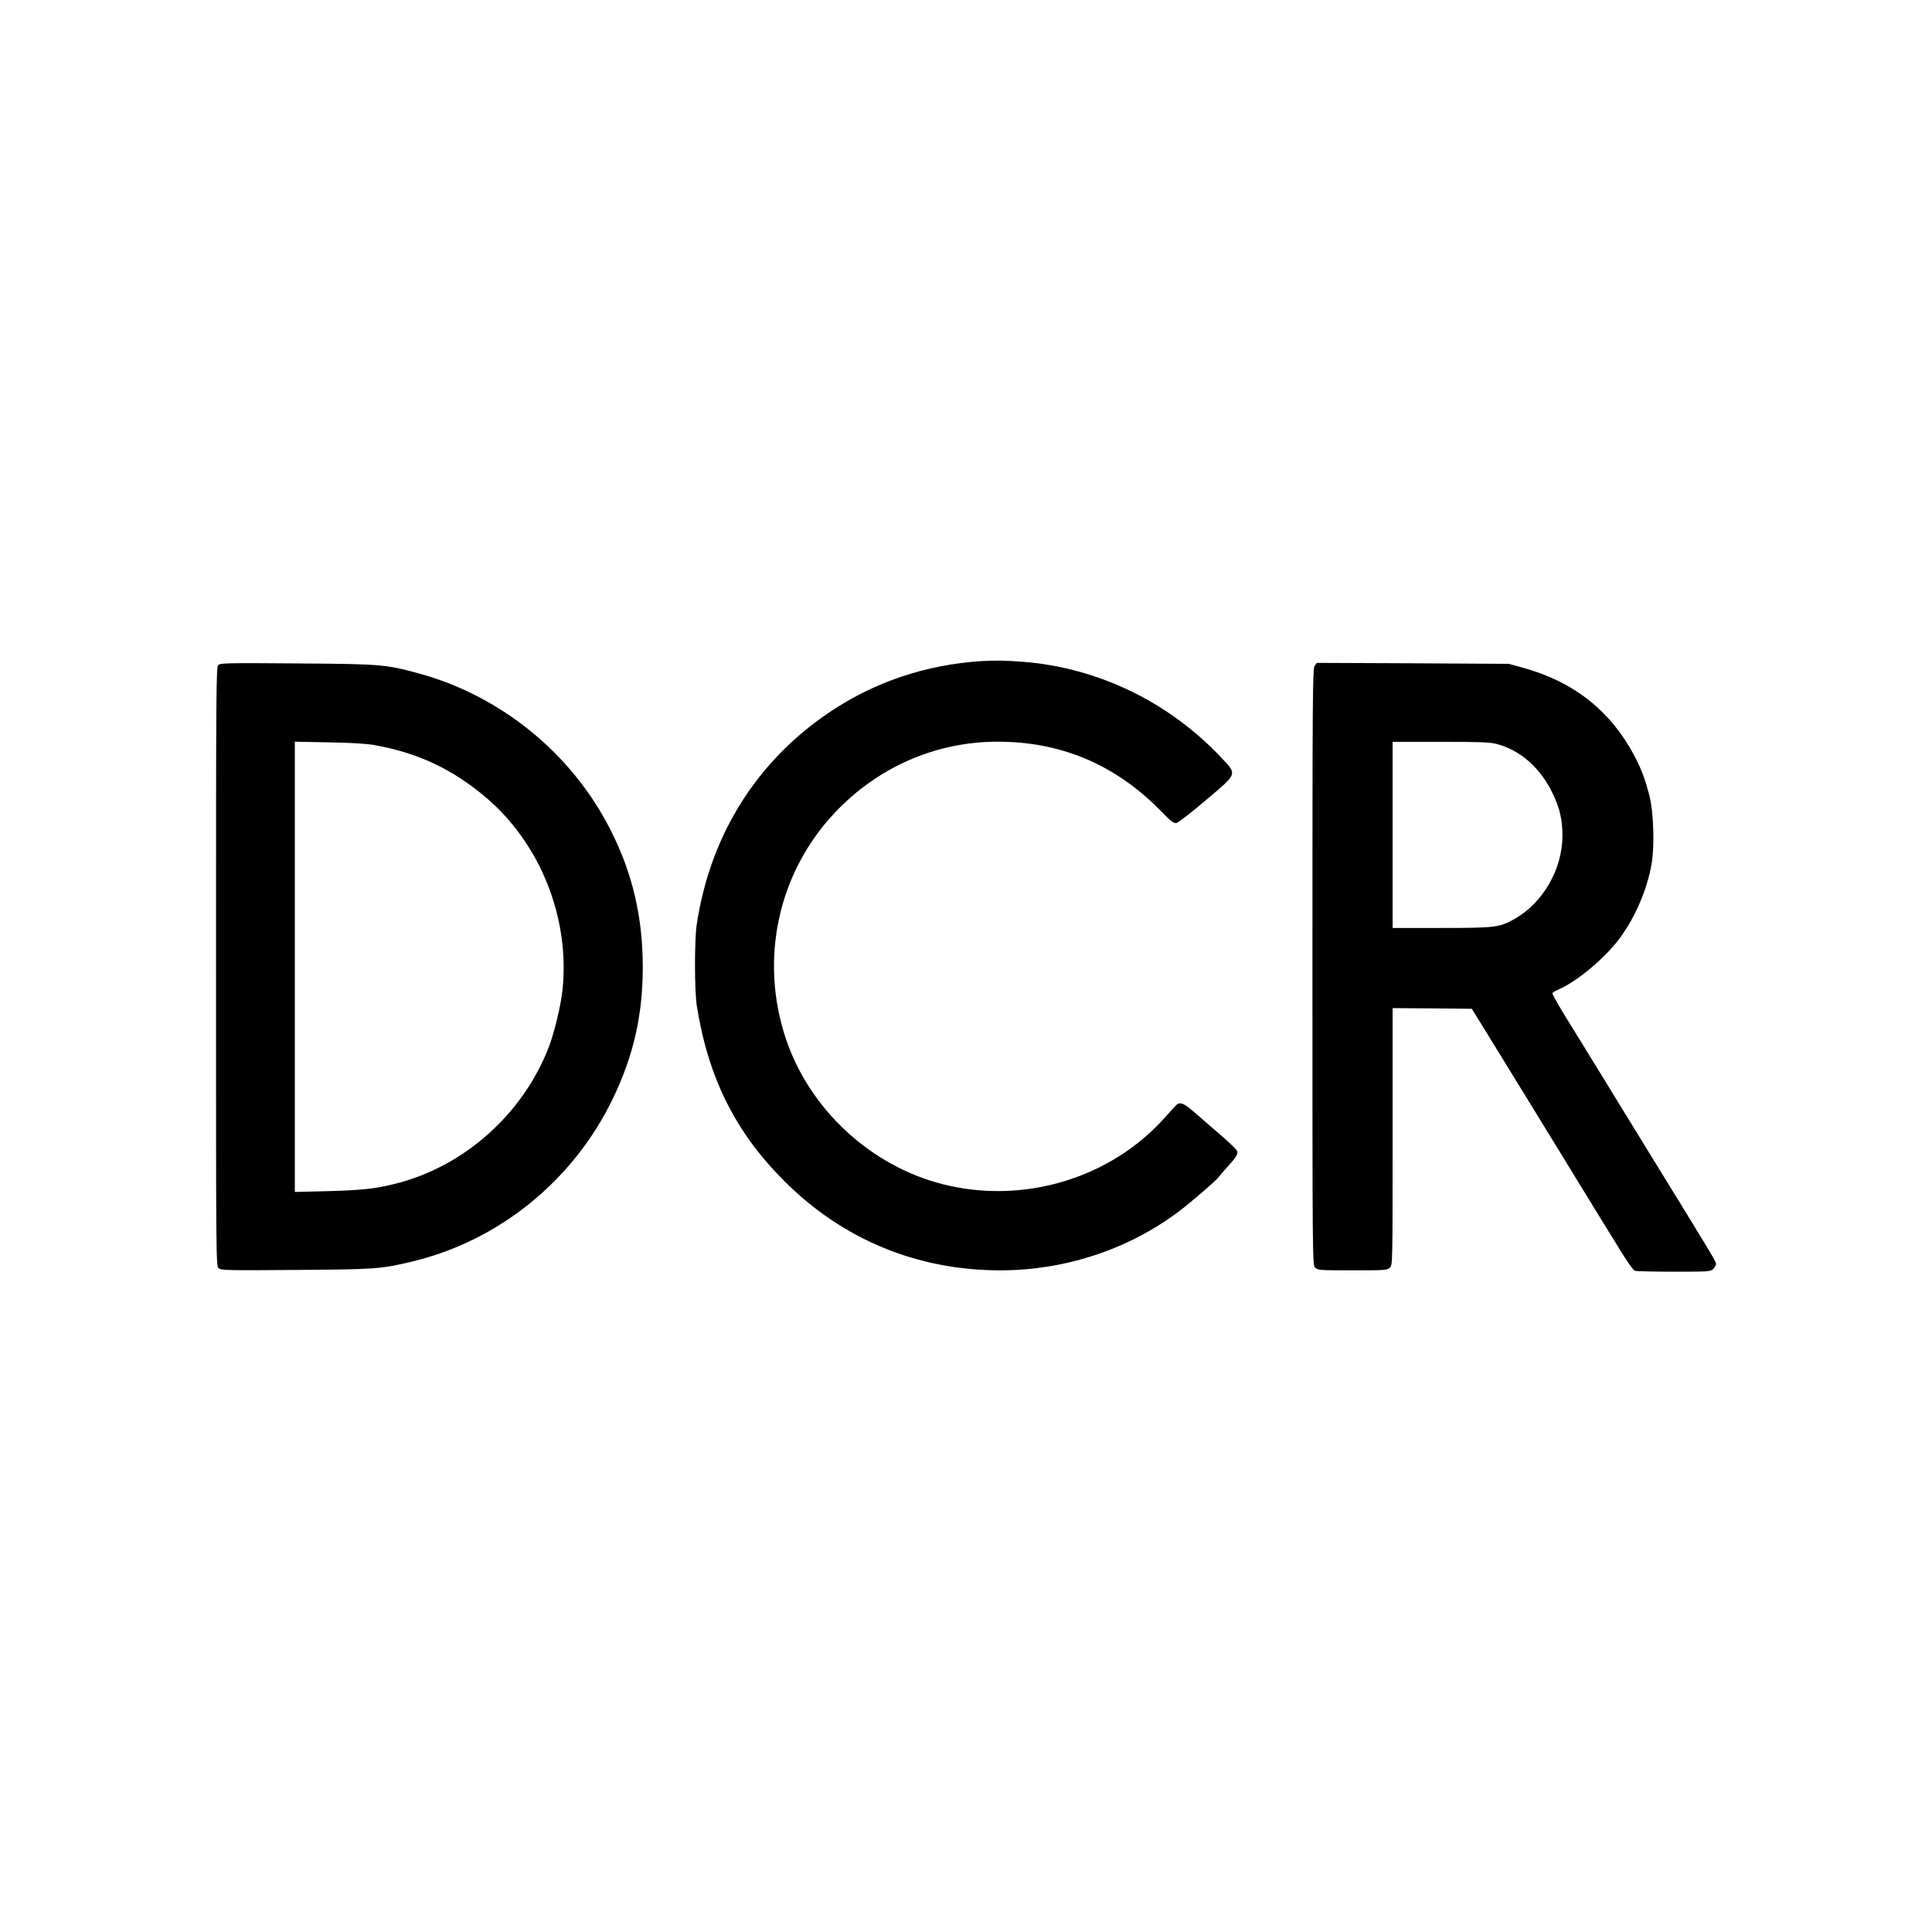 <?xml version="1.0" standalone="no"?>
<!DOCTYPE svg PUBLIC "-//W3C//DTD SVG 20010904//EN"
 "http://www.w3.org/TR/2001/REC-SVG-20010904/DTD/svg10.dtd">
<svg version="1.0" xmlns="http://www.w3.org/2000/svg"
 width="1422pt" height="1422pt" viewBox="0 0 1422 1422"
 preserveAspectRatio="xMidYMid meet">
<g transform="translate(0,1422) scale(0.1,-0.1)"
fill="#000000" stroke="none">
<path d="M7220 9354 c-405 -27 -779 -152 -1107 -371 -543 -362 -886 -910 -985
-1568 -17 -116 -17 -492 1 -600 85 -532 285 -930 646 -1290 429 -429 978 -655
1587 -655 471 0 932 150 1302 424 89 65 289 238 309 266 6 9 34 41 60 70 65
72 80 95 73 118 -4 11 -59 64 -124 120 -64 55 -151 130 -192 166 -71 62 -100
76 -126 58 -6 -4 -42 -43 -81 -87 -399 -456 -1047 -653 -1644 -501 -532 135
-981 552 -1155 1071 -195 585 -58 1220 361 1664 316 335 742 521 1195 522 472
1 873 -170 1209 -515 66 -68 90 -86 108 -84 14 2 109 75 218 168 240 204 234
186 105 323 -381 402 -902 653 -1449 696 -127 10 -206 11 -311 5z"/>
<path d="M1606 9325 c-15 -15 -16 -196 -16 -2219 0 -2159 0 -2203 19 -2220 18
-16 58 -17 568 -13 586 4 629 7 853 61 641 152 1188 595 1480 1198 152 315
221 615 221 969 0 370 -76 694 -239 1014 -286 562 -808 986 -1415 1150 -239
65 -281 68 -893 72 -509 4 -563 3 -578 -12z m1144 -588 c324 -57 577 -176 826
-386 402 -341 620 -889 564 -1419 -13 -117 -59 -308 -100 -417 -189 -491 -618
-876 -1120 -1005 -152 -39 -251 -50 -502 -57 l-248 -6 0 1657 0 1657 248 -5
c155 -2 279 -10 332 -19z"/>
<path d="M9676 9318 c-15 -20 -16 -226 -16 -2215 0 -2180 0 -2193 20 -2213 19
-19 33 -20 275 -20 242 0 256 1 275 20 20 20 20 33 20 965 l0 945 291 -2 292
-3 62 -100 c34 -55 221 -359 415 -675 194 -316 387 -631 429 -700 43 -69 122
-198 177 -287 62 -102 106 -164 119 -167 11 -3 140 -6 288 -6 254 0 268 1 287
20 11 11 20 28 20 37 0 19 -9 34 -507 843 -110 179 -276 449 -368 600 -93 151
-206 335 -252 409 -45 74 -80 138 -77 142 3 5 26 18 51 29 135 60 335 228 443
372 115 155 203 359 236 548 23 133 15 381 -15 500 -33 128 -59 196 -107 289
-179 340 -449 554 -834 659 l-95 26 -707 4 -706 3 -16 -23z m1337 -573 c178
-46 328 -179 418 -371 50 -106 69 -188 69 -304 0 -248 -144 -497 -355 -615
-109 -61 -139 -65 -537 -65 l-358 0 0 685 0 685 353 0 c280 0 365 -3 410 -15z"/>
</g>
</svg>
